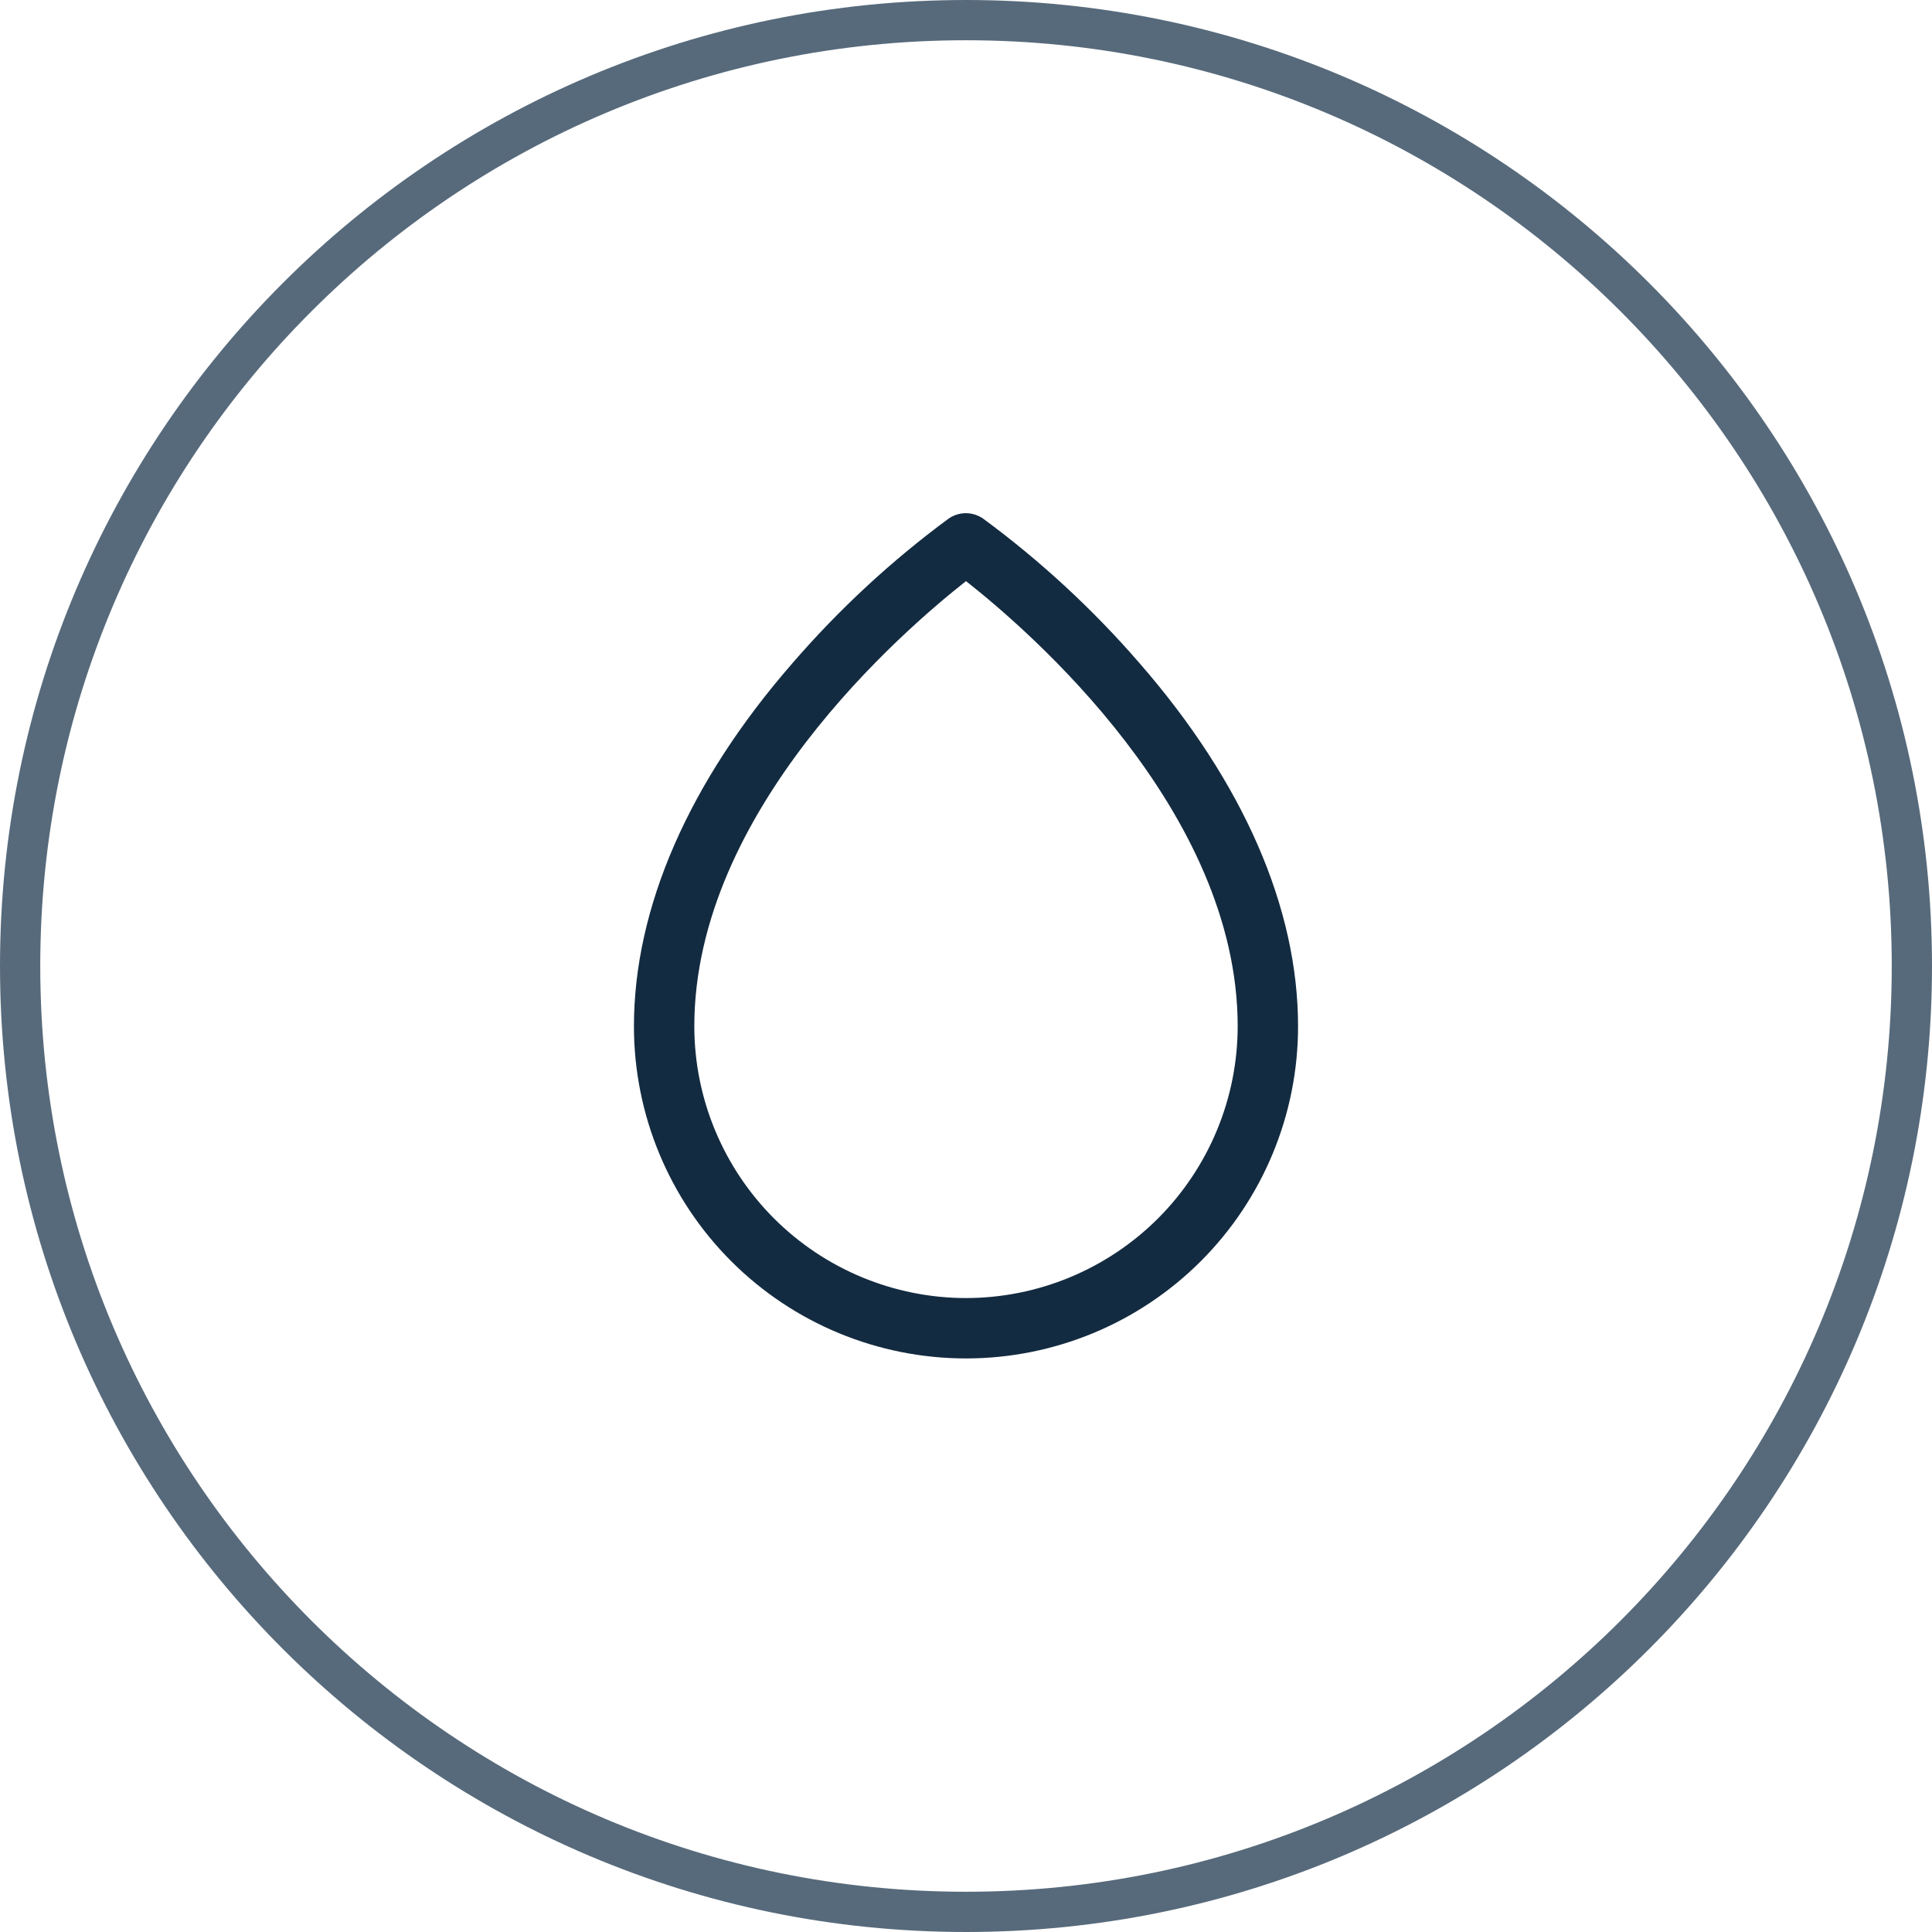 <svg width="48" height="48" viewBox="0 0 48 48" fill="none" xmlns="http://www.w3.org/2000/svg">
<path d="M24 47.5C11.021 47.5 0.5 36.979 0.5 24C0.5 11.021 11.021 0.5 24 0.5C36.979 0.5 47.5 11.021 47.5 24C47.5 36.979 36.979 47.5 24 47.5Z" stroke="#112C44" stroke-opacity="0.7"/>
<path d="M28.312 16.477C27.154 15.139 25.851 13.935 24.427 12.886C24.3 12.798 24.15 12.75 23.996 12.75C23.842 12.75 23.692 12.798 23.566 12.886C22.144 13.935 20.843 15.14 19.688 16.477C17.11 19.436 15.75 22.556 15.75 25.5C15.75 27.688 16.619 29.787 18.166 31.334C19.713 32.881 21.812 33.75 24 33.75C26.188 33.75 28.287 32.881 29.834 31.334C31.381 29.787 32.25 27.688 32.25 25.5C32.25 22.556 30.89 19.436 28.312 16.477ZM24 32.25C22.21 32.248 20.495 31.536 19.229 30.271C17.964 29.005 17.252 27.29 17.25 25.5C17.25 20.135 22.45 15.656 24 14.438C25.55 15.656 30.75 20.133 30.75 25.5C30.748 27.29 30.036 29.005 28.771 30.271C27.505 31.536 25.79 32.248 24 32.25Z" fill="#132B40"/>
</svg>
